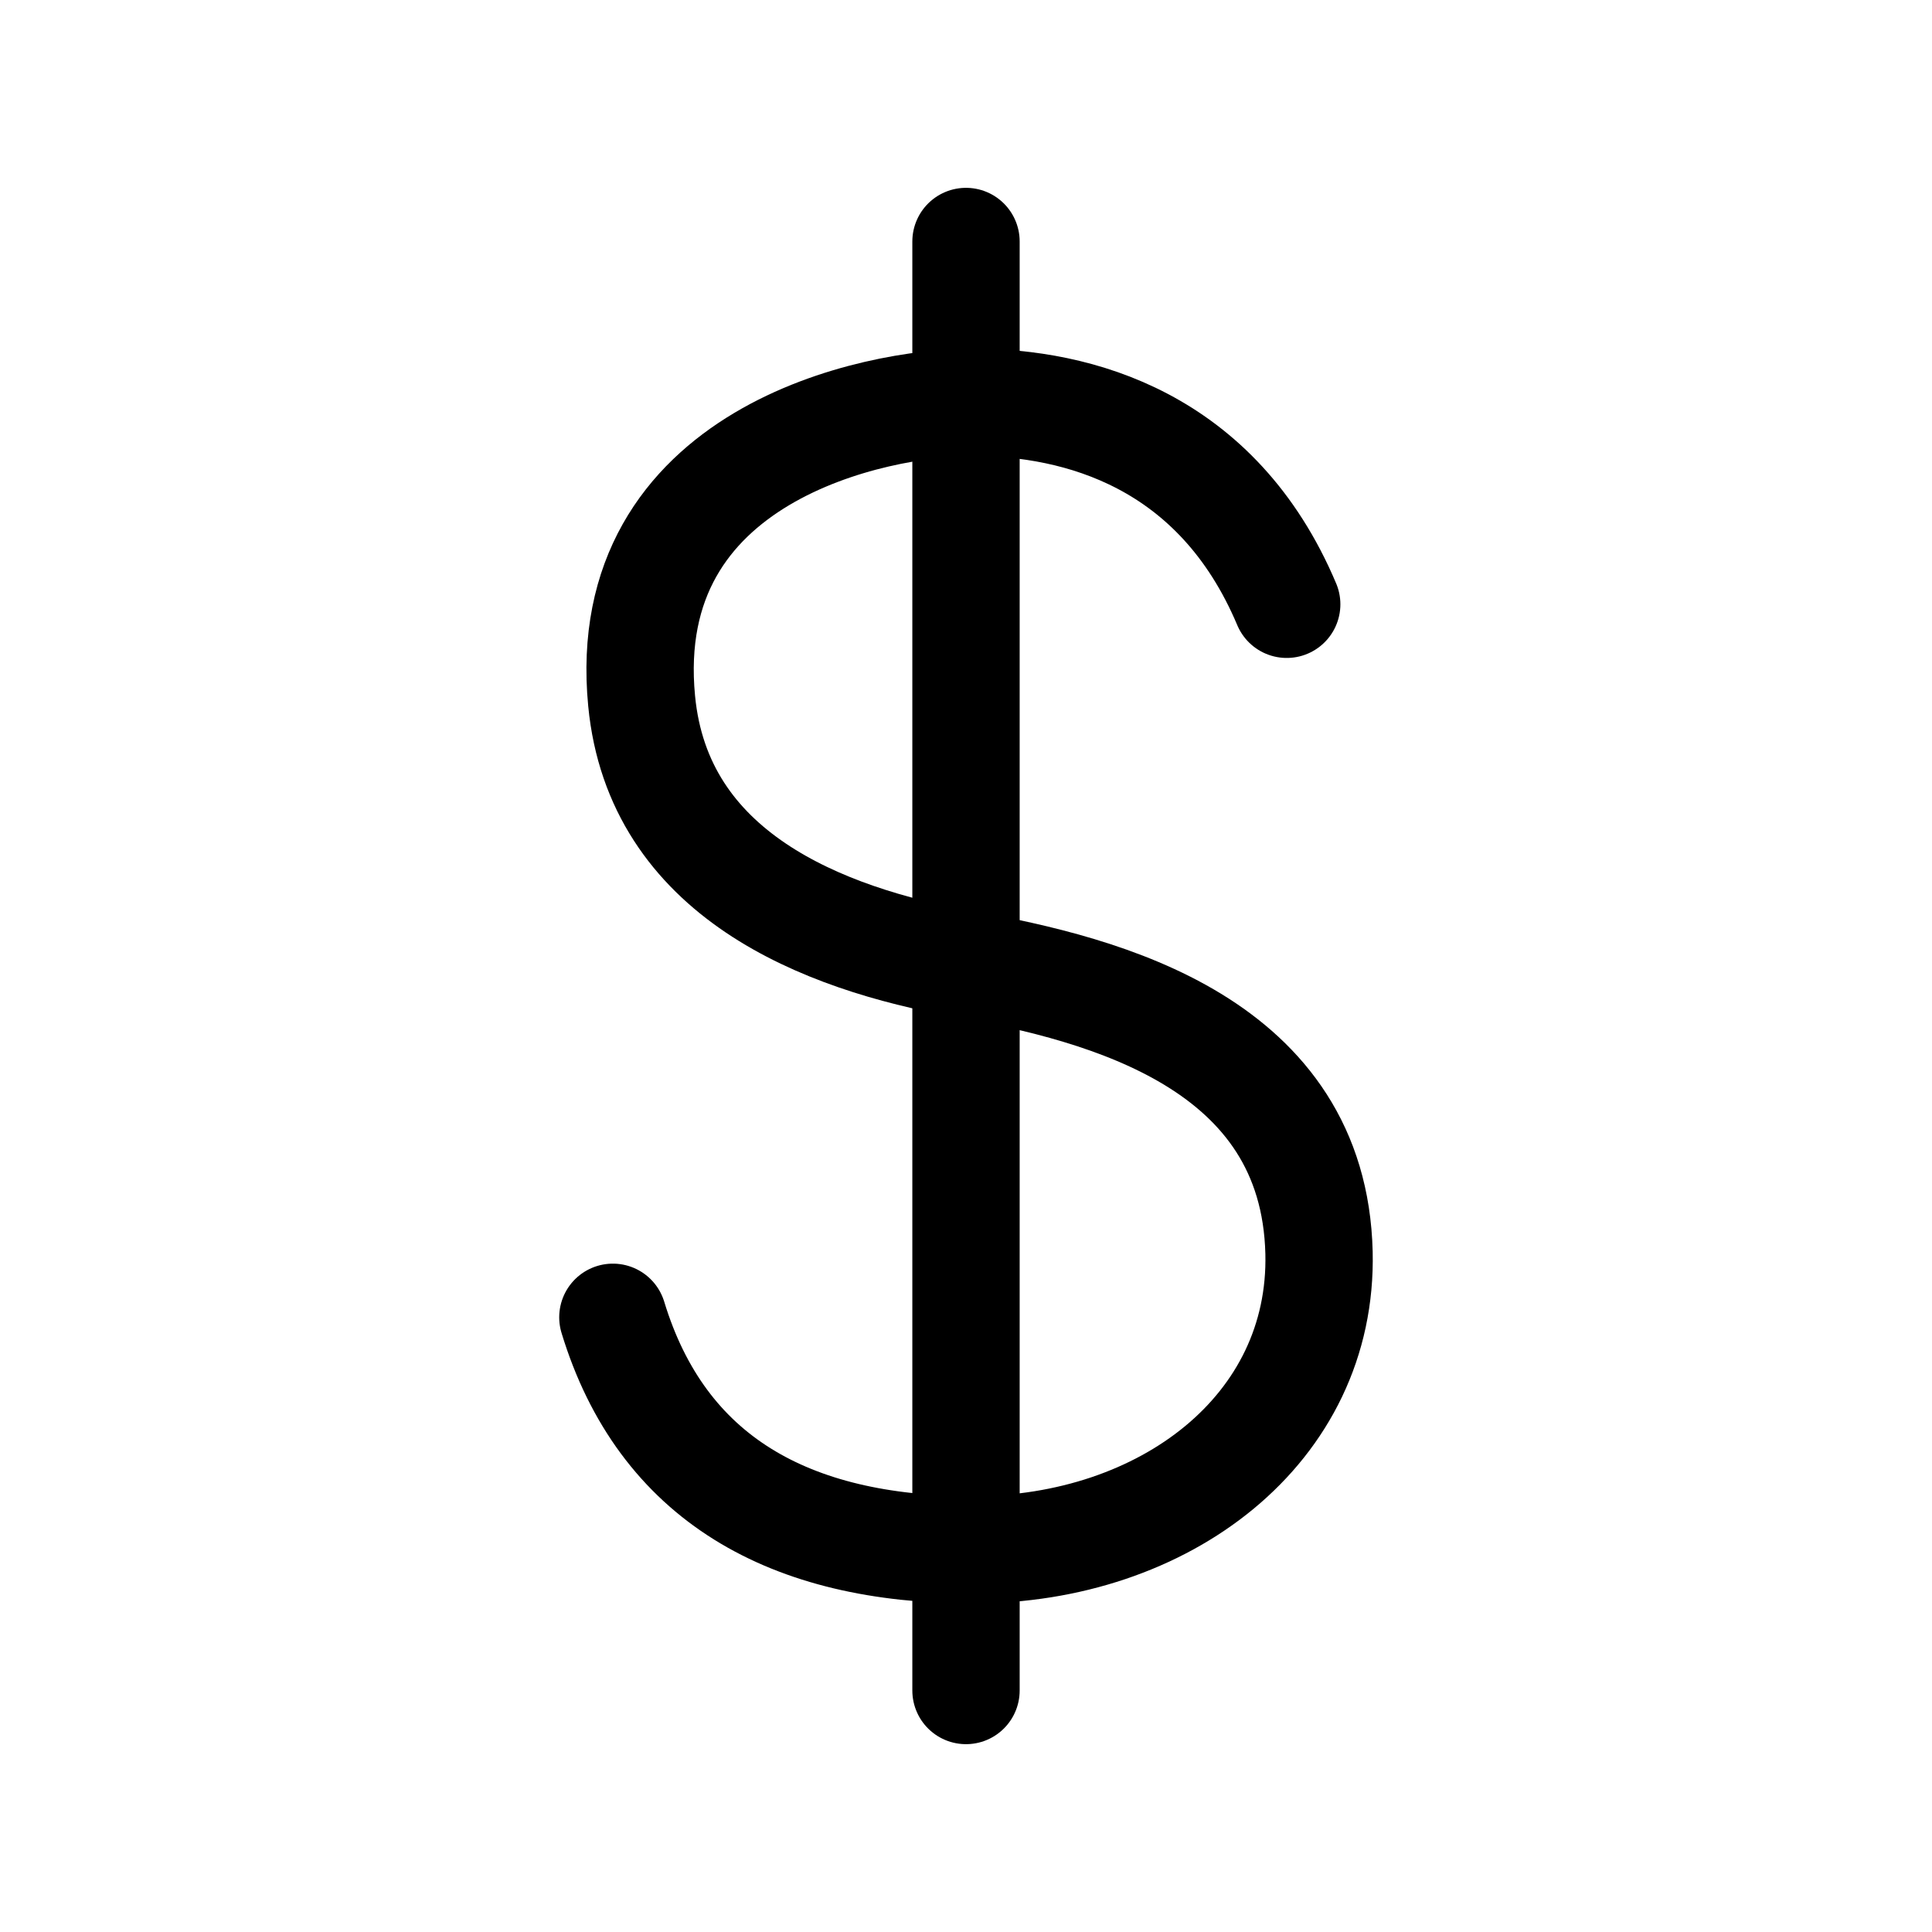 <svg xmlns="http://www.w3.org/2000/svg" height="18" width="18" viewBox="0 0 18 18"><title>currency dollar</title><g stroke-linecap="round" stroke-width="1" fill="none" stroke="#000000" stroke-linejoin="round" class="nc-icon-wrapper"><line x1="9" y1="2.25" x2="9" y2="15.75" data-color="color-2"></line><path d="M11.988,5.63c-.648-1.535-1.946-1.882-2.926-1.882-.911,0-3.306,.485-3.084,2.783,.155,1.613,1.676,2.214,3.005,2.451s3.258,.743,3.306,2.689c.039,1.645-1.439,2.768-3.227,2.768-1.707,0-2.895-.664-3.352-2.166"></path></g></svg>